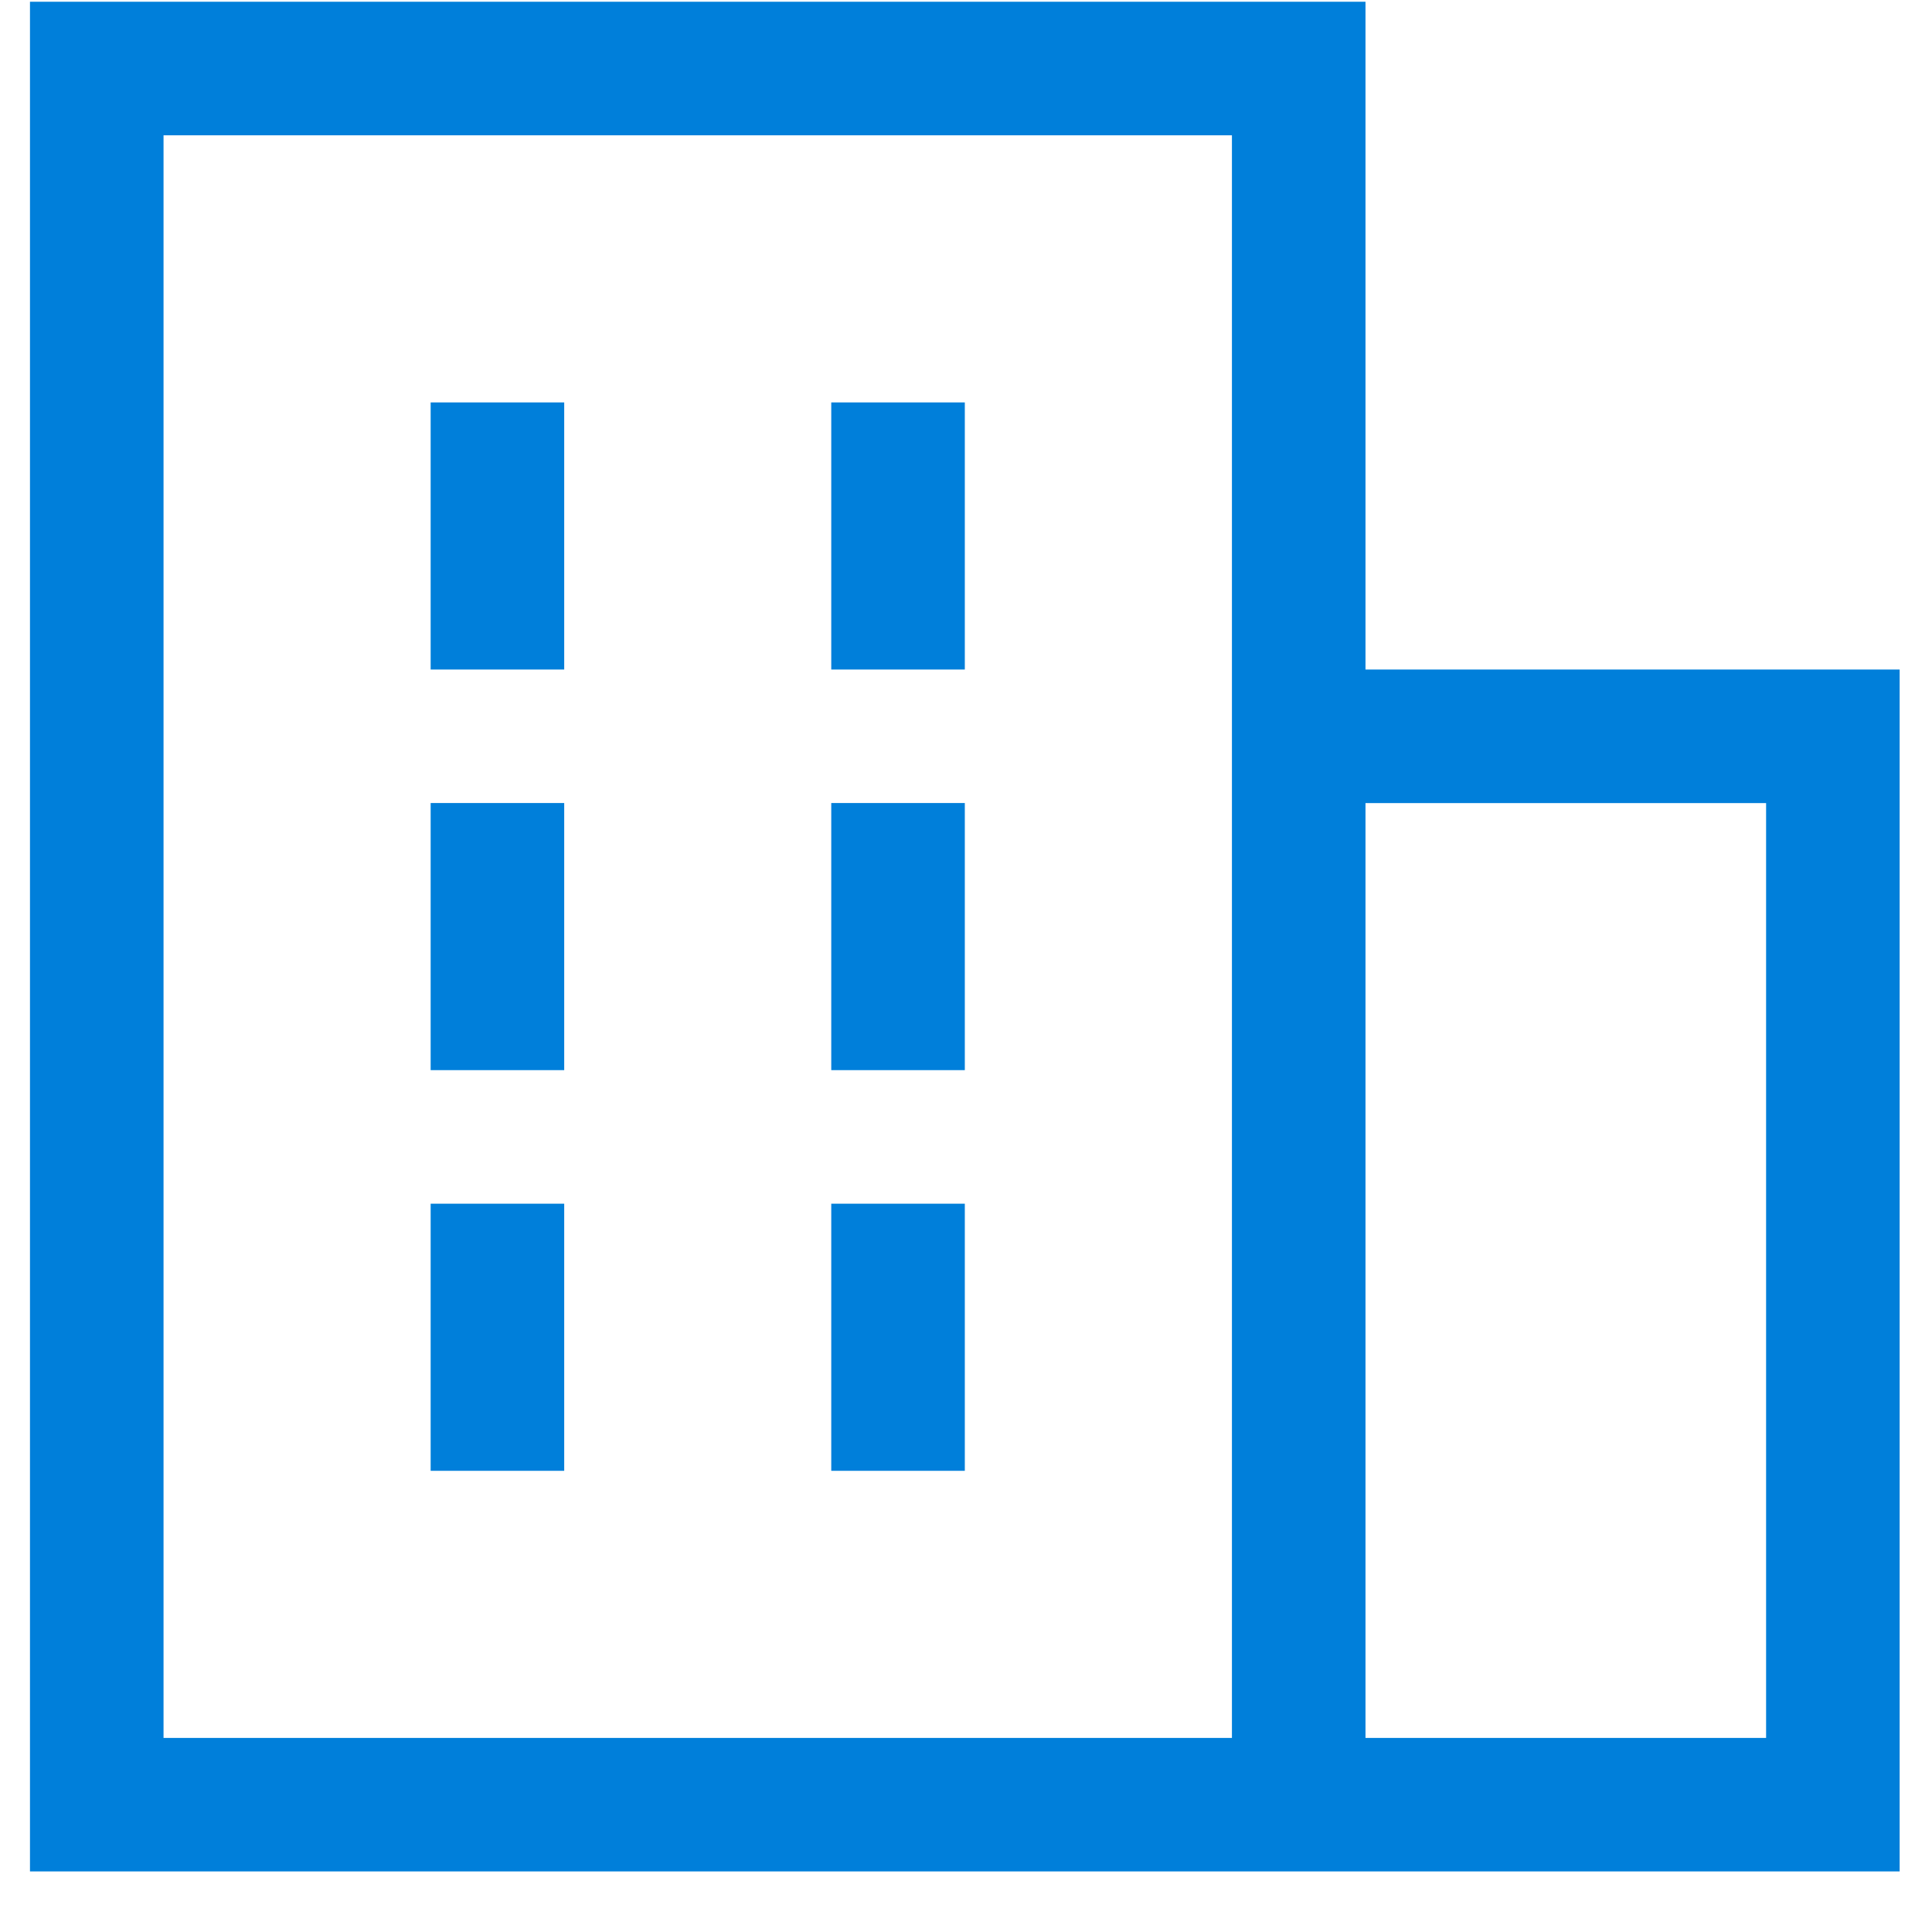 <?xml version="1.0" encoding="UTF-8"?> <svg xmlns="http://www.w3.org/2000/svg" width="31" height="31" viewBox="0 0 31 31" fill="none"> <path d="M6.91 6.457H9.053V10.743H6.91V6.457Z" fill="#007FDA"></path> <path d="M6.91 12.885H9.053V17.171H6.91V12.885Z" fill="#007FDA"></path> <path d="M13.338 6.457H15.481V10.743H13.338V6.457Z" fill="#007FDA"></path> <path d="M13.338 12.885H15.481V17.171H13.338V12.885Z" fill="#007FDA"></path> <path d="M6.91 19.314H9.053V23.6H6.91V19.314Z" fill="#007FDA"></path> <path d="M13.338 19.314H15.481V23.6H13.338V19.314Z" fill="#007FDA"></path> <path fill-rule="evenodd" clip-rule="evenodd" d="M28.338 10.743H21.91V2.171V0.028H19.767H2.624H0.481V2.171V30.028H30.481V12.886V10.743H28.338ZM19.767 2.171H2.624V27.886H19.767V2.171ZM21.91 12.886V27.886H28.338V12.886H21.91Z" fill="#007FDA"></path> </svg> 
